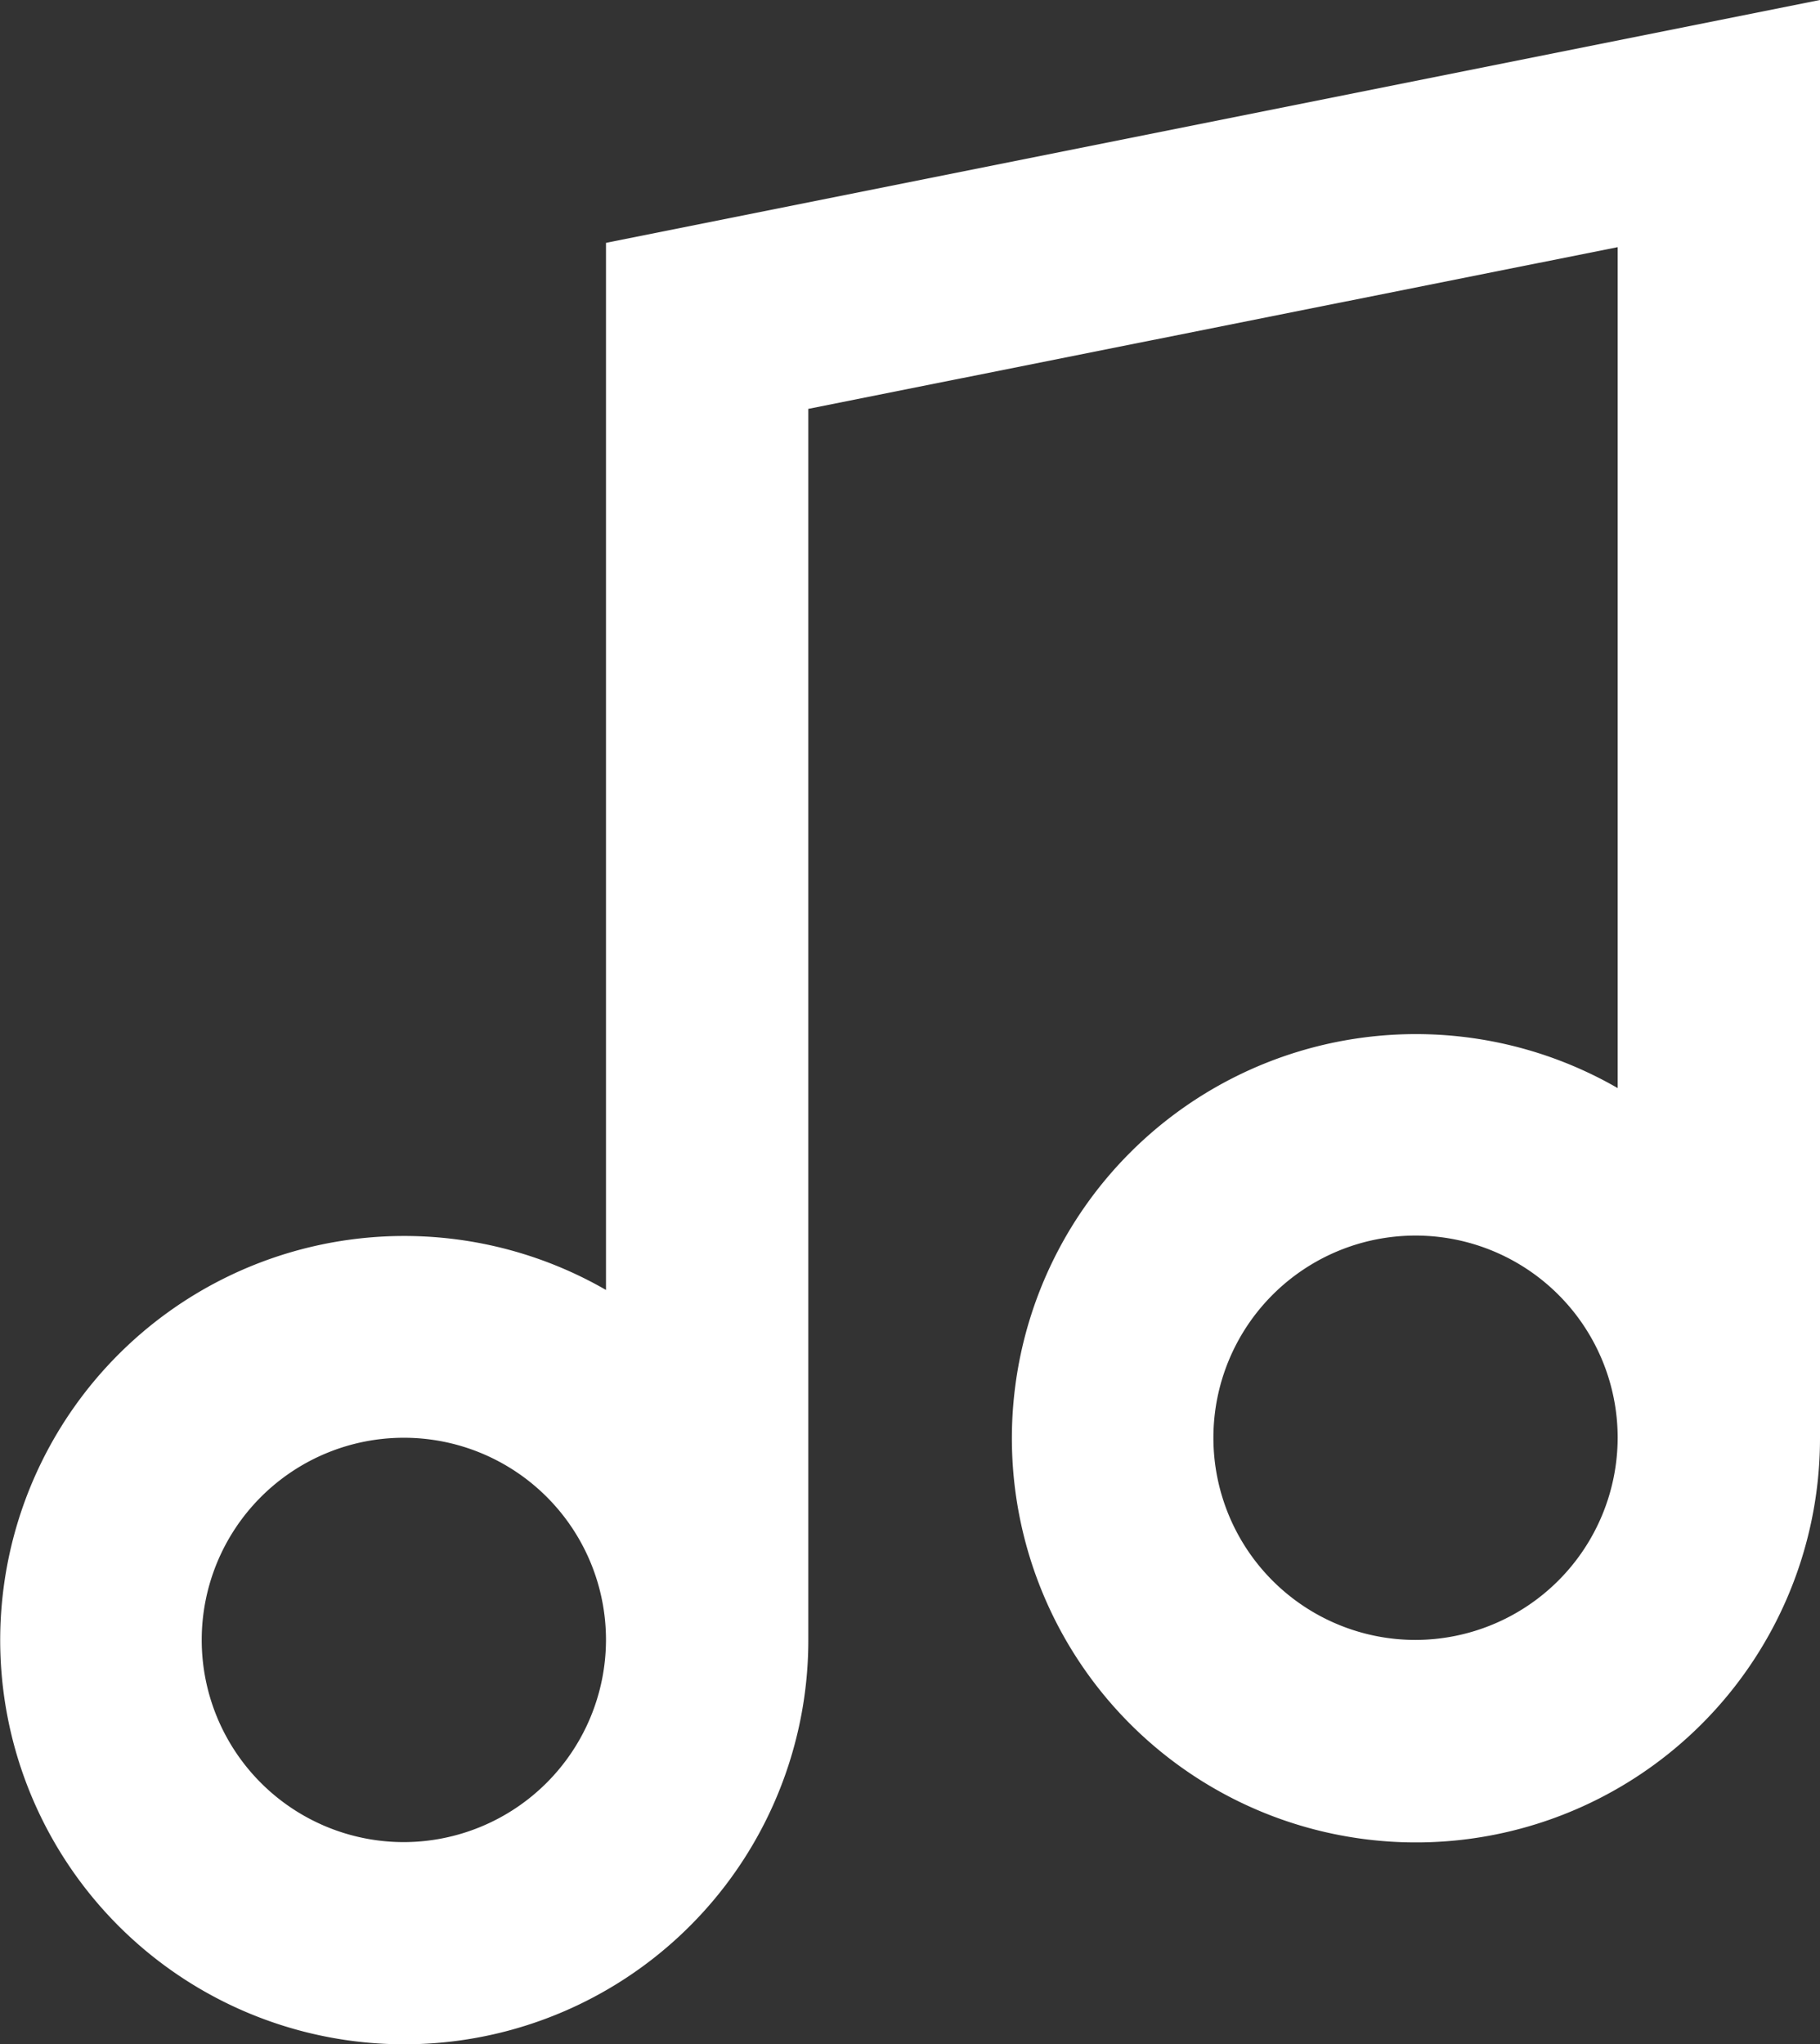<svg xmlns="http://www.w3.org/2000/svg" width="17.81" height="20" viewBox="0 0 17.81 20">
  <rect x="0" y="0" width="17.81" height="20" fill="#333333" stroke="none"/>
  <defs>
    <style>
      .cls-1 {
        fill: #fff;
        fill-rule: evenodd;
      }
    </style>
  </defs>
  <path class="cls-1" d="M1256.12,15.376V25.62a3.954,3.954,0,1,0,1.98,3.424V17l7.92-1.582v8.227a3.954,3.954,0,1,0,1.98,3.424V13Zm-1.98,15.646a1.978,1.978,0,1,1,1.98-1.978A1.982,1.982,0,0,1,1254.14,31.022Zm9.9-1.978a1.978,1.978,0,1,1,1.98-1.978A1.982,1.982,0,0,1,1264.04,29.044Z" transform="translate(-1250.19 -13)"/>
</svg>
